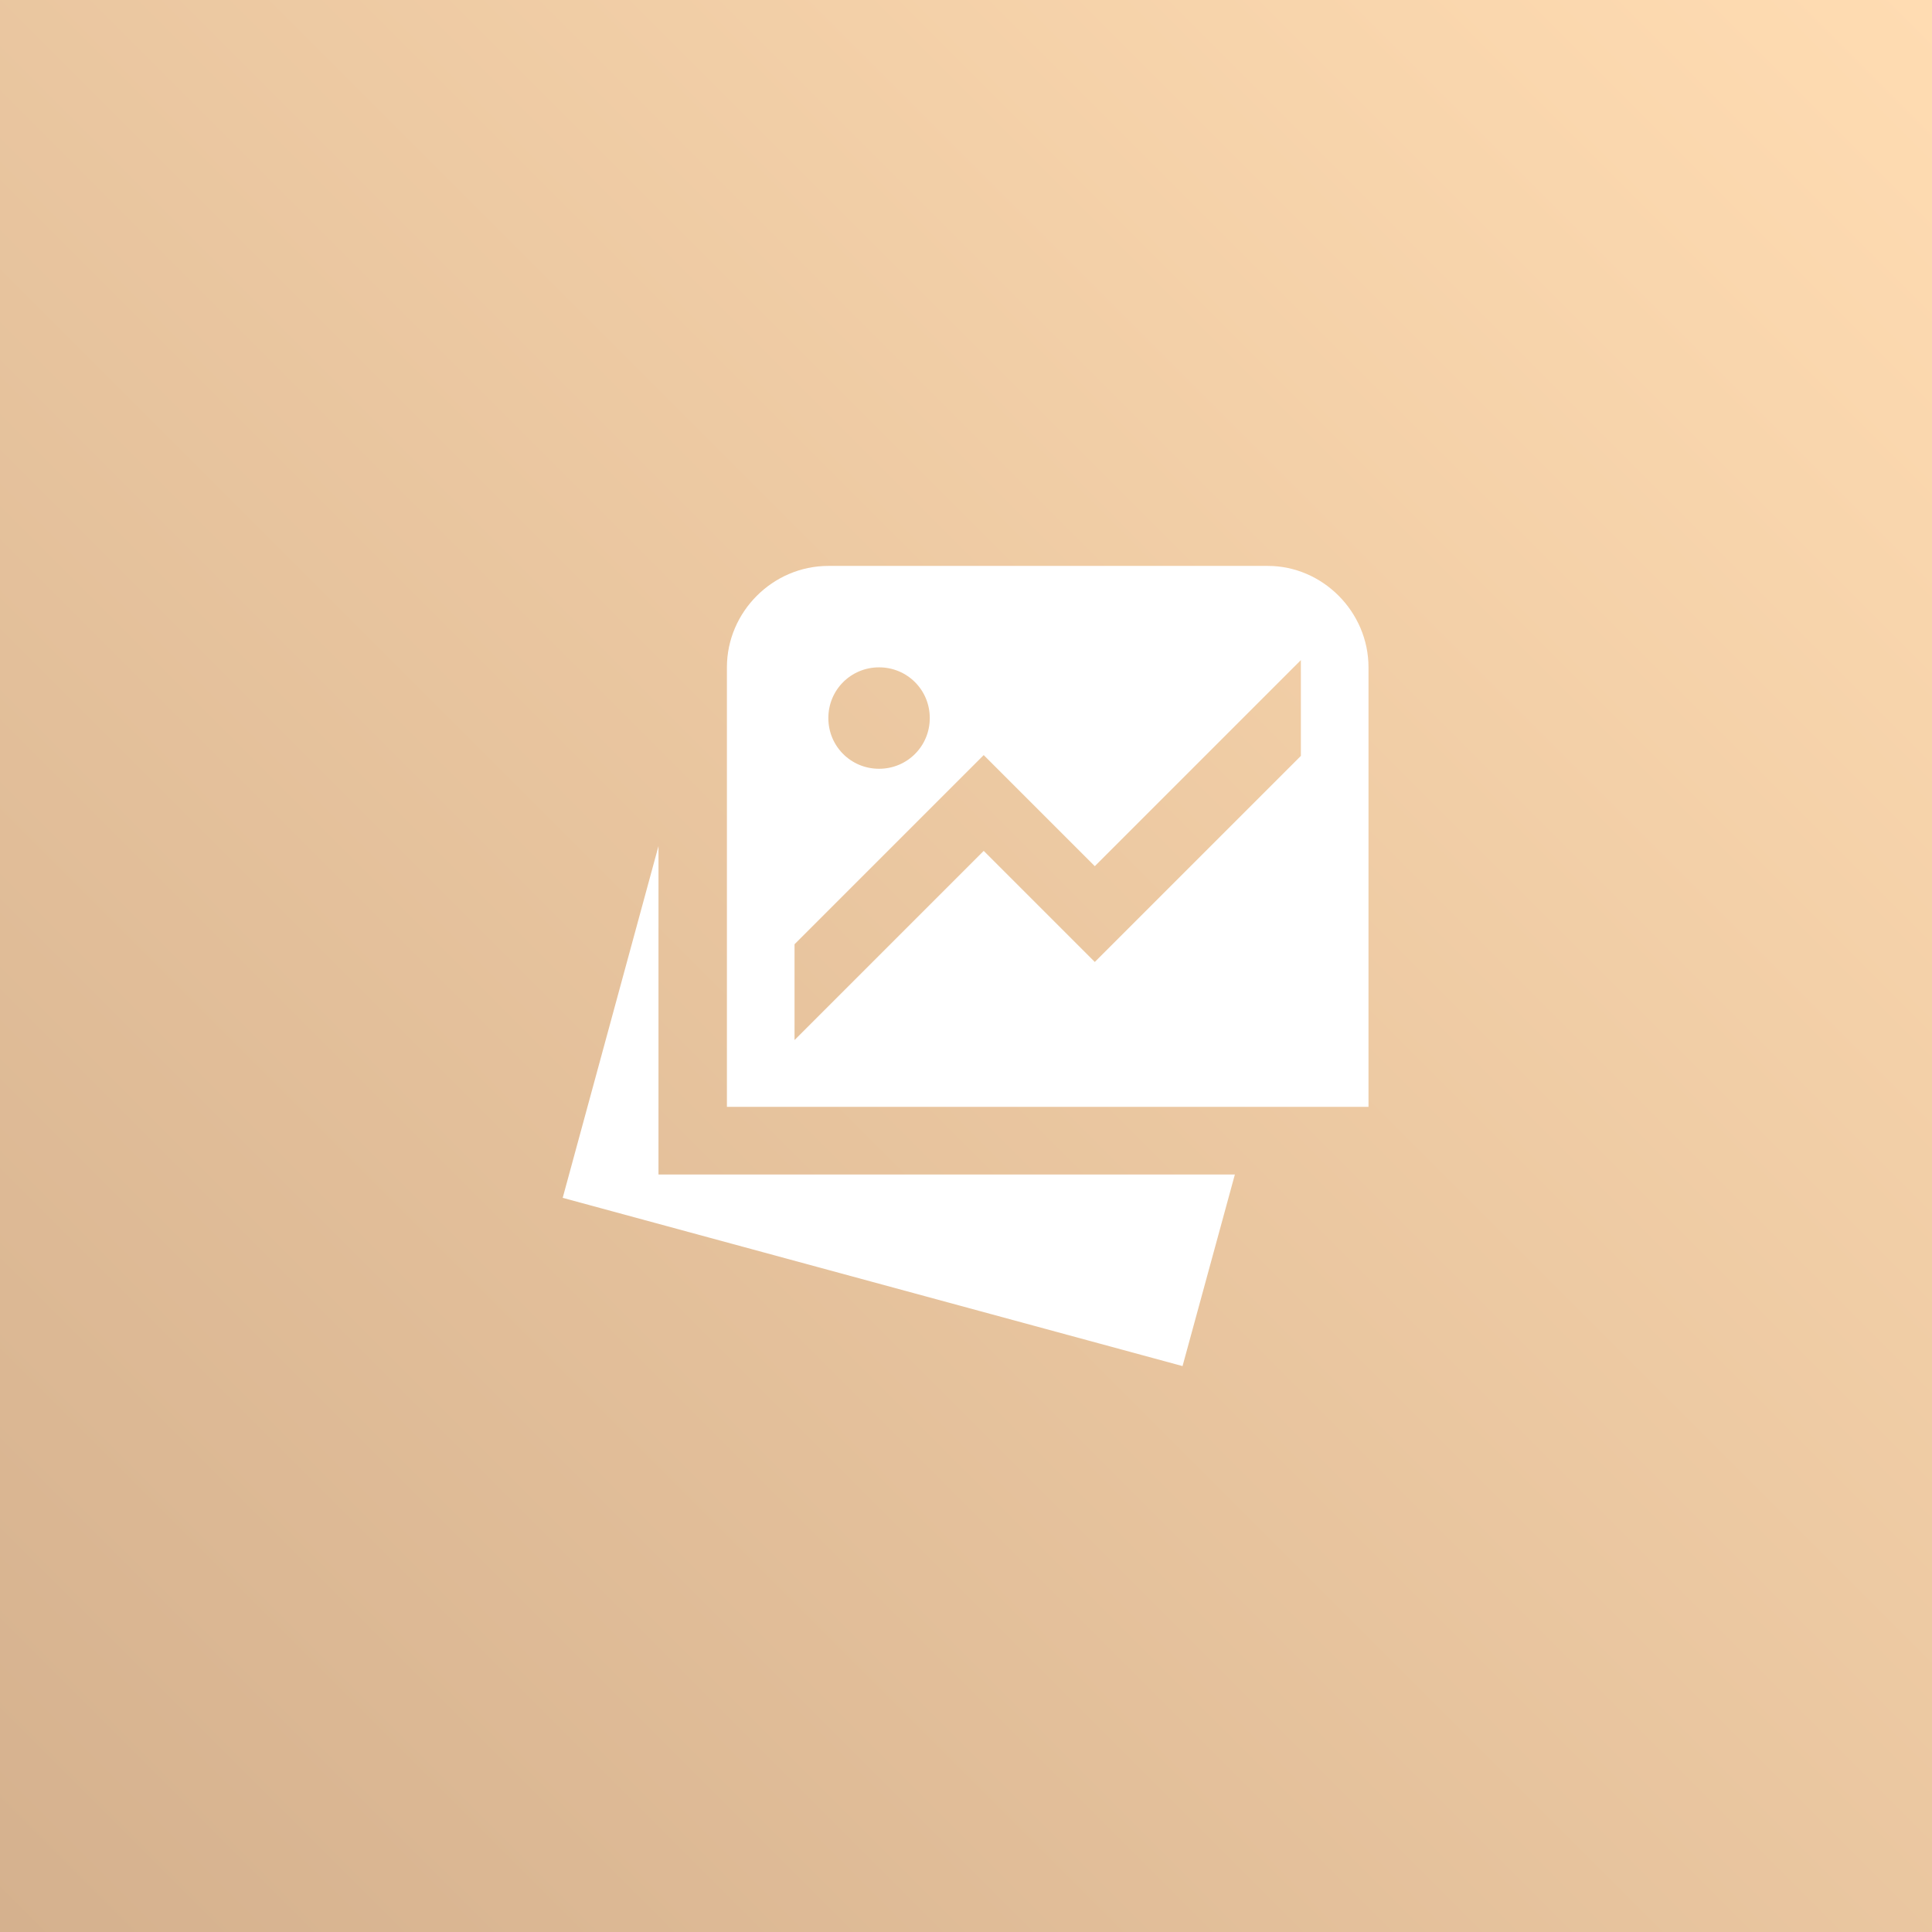 <?xml version="1.0" encoding="UTF-8"?> <!-- Generator: Adobe Illustrator 28.2.0, SVG Export Plug-In . SVG Version: 6.00 Build 0) --> <svg xmlns="http://www.w3.org/2000/svg" xmlns:xlink="http://www.w3.org/1999/xlink" id="Layer_1" x="0px" y="0px" viewBox="0 0 240 240" style="enable-background:new 0 0 240 240;" xml:space="preserve"><rect x="0" y="0" width="240" height="240" fill="#333333" stroke="none"/> <style type="text/css"> .st0{fill:url(#SVGID_1_);} .st1{fill:#FFFFFF;} </style> <linearGradient id="SVGID_1_" gradientUnits="userSpaceOnUse" x1="-9.094947e-13" y1="240" x2="240" y2="-1.165290e-12"> <stop offset="0" style="stop-color:#D5B18E"></stop> <stop offset="1" style="stop-color:#FFDCB2"></stop> </linearGradient> <rect class="st0" width="240" height="240"></rect> <path class="st1" d="M153.4,145.9l-6.5,23.8l-77-20.9l11.9-43.7v40.8H153.4z M170,82.9v54.6H90.3V82.9c0-6.9,5.7-12.6,12.6-12.6 h54.6C164.3,70.3,170,76,170,82.9z M102.9,89.2c0,3.5,2.8,6.3,6.3,6.3s6.3-2.8,6.3-6.3c0-3.5-2.8-6.3-6.3-6.3S102.9,85.7,102.9,89.2 z M161.6,82L136,107.6l-13.8-13.8l-23.5,23.5v11.9l23.5-23.5l13.8,13.8l25.6-25.6V82z"></path> </svg> 